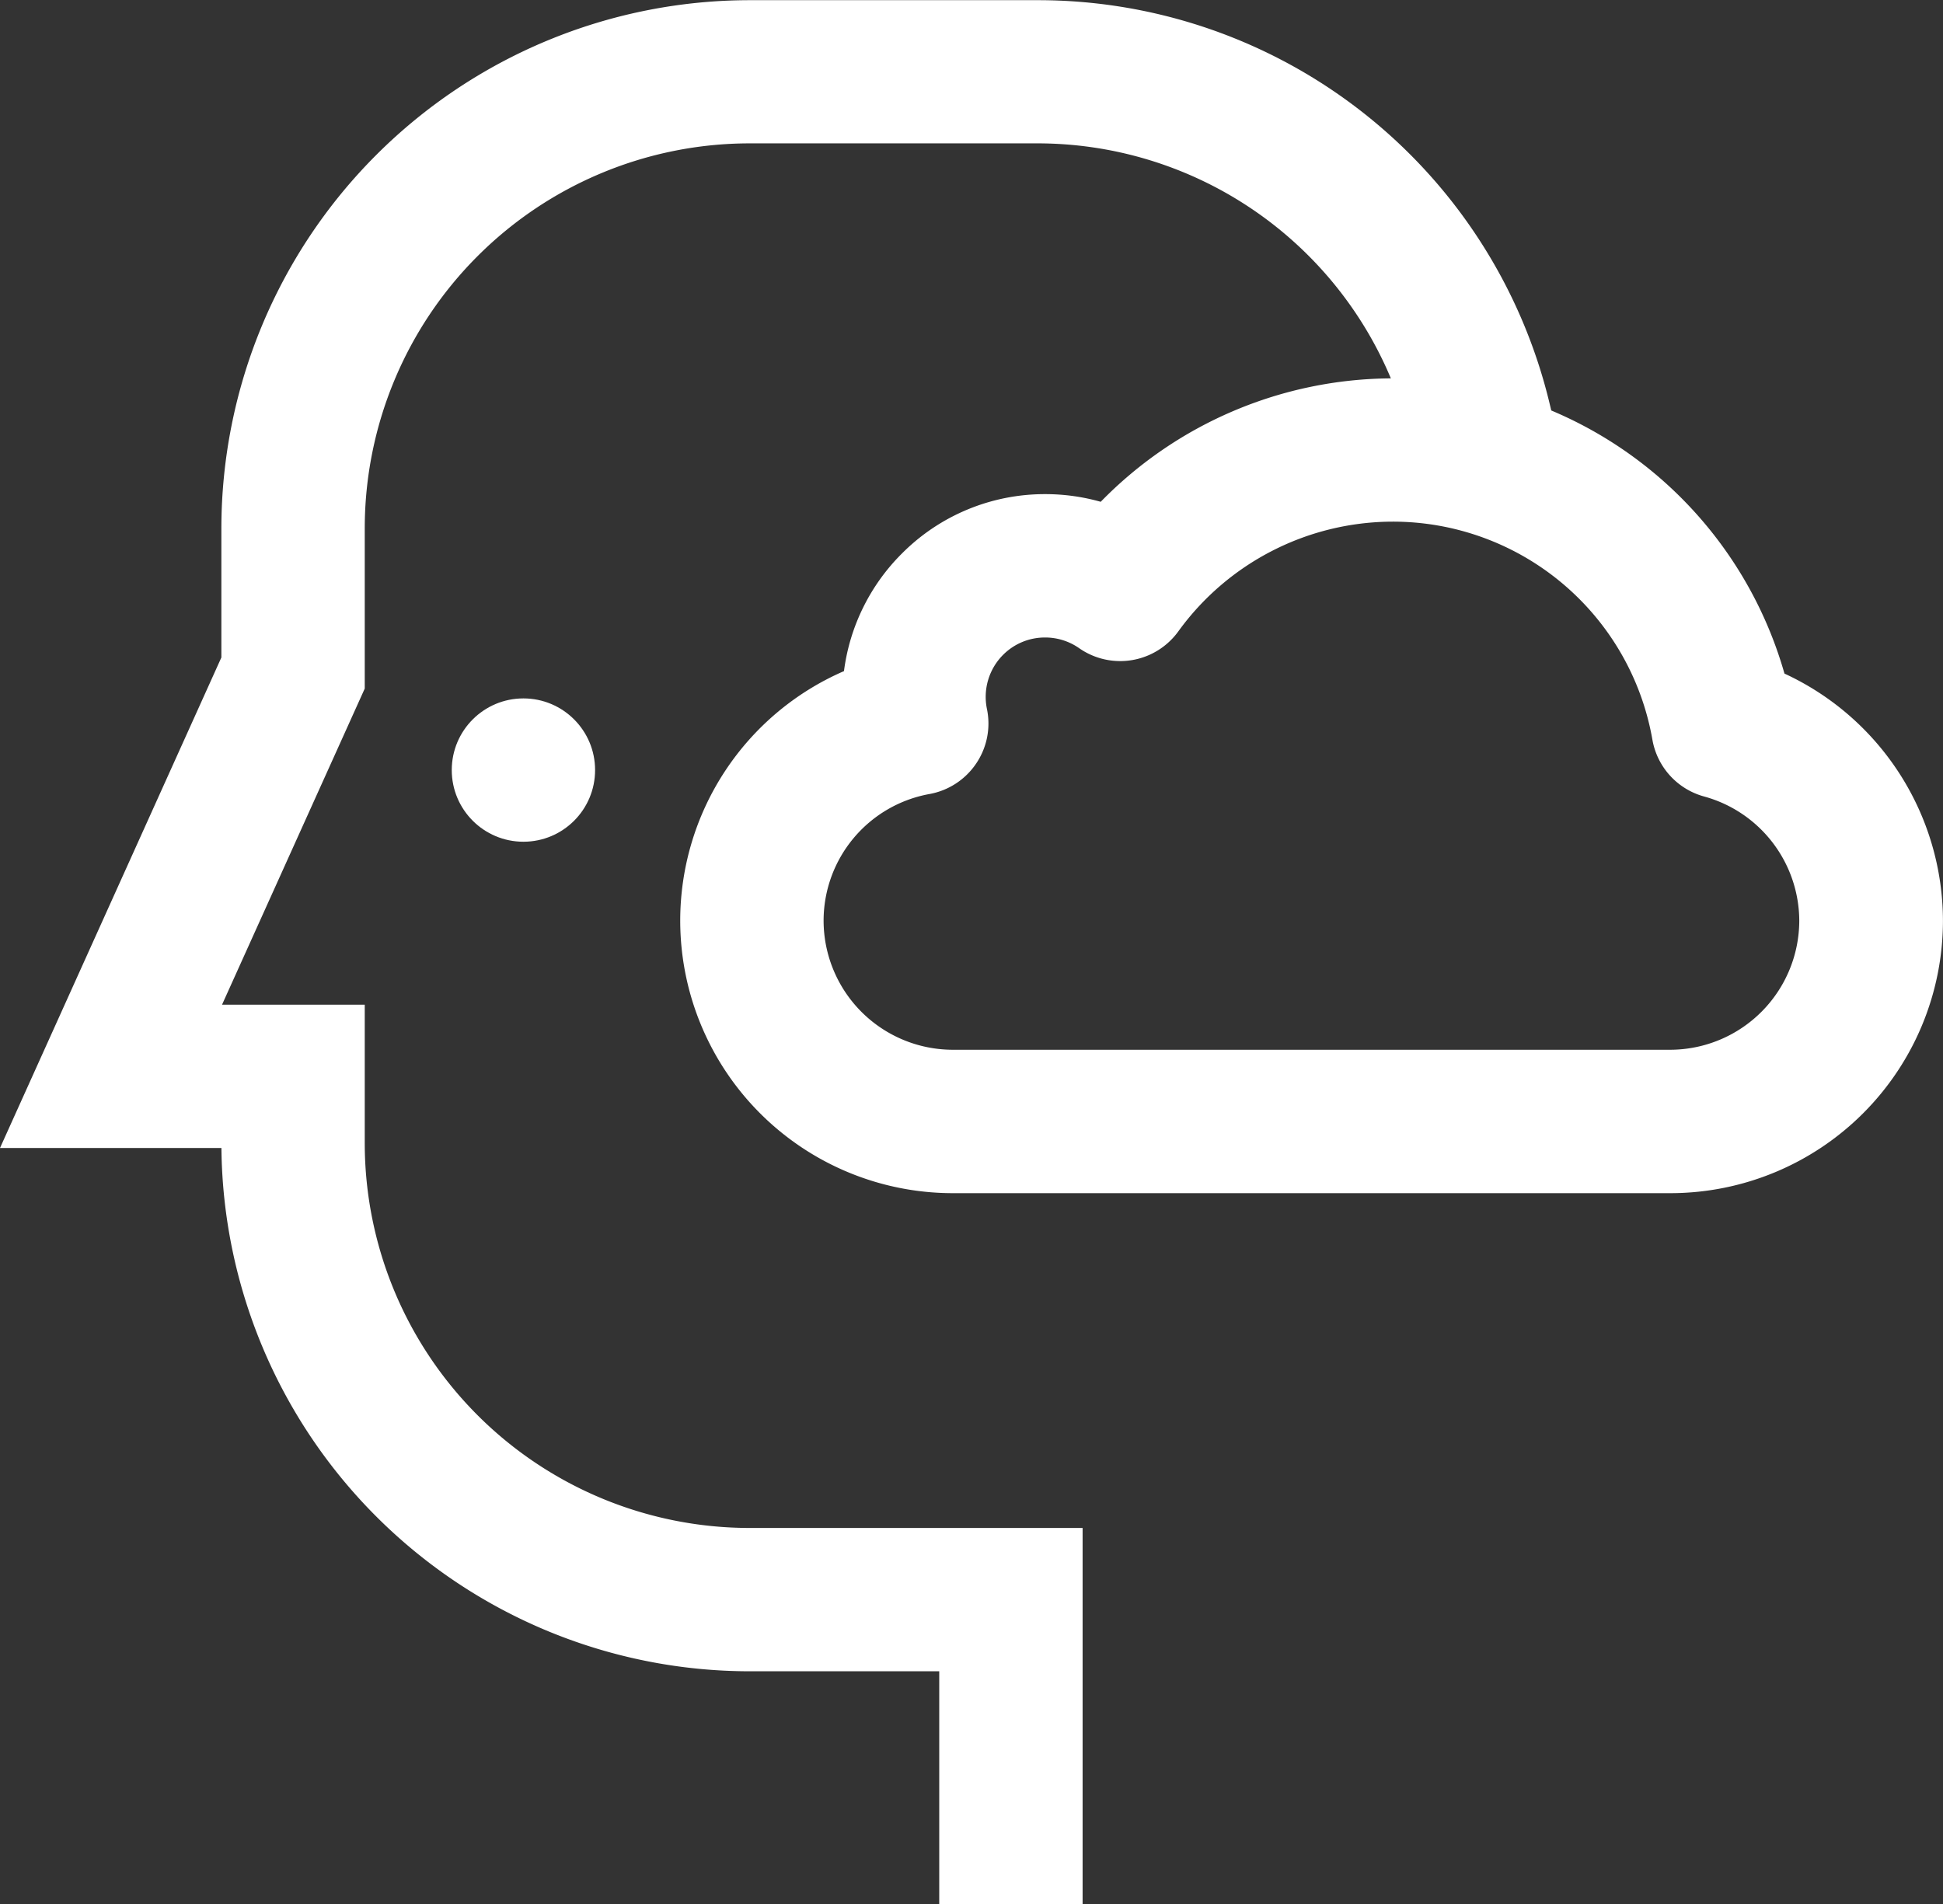 <svg xmlns="http://www.w3.org/2000/svg" width="43.569" height="42.699" viewBox="0 0 43.569 42.699">
  <rect x="0" y="0" width="43.569" height="42.699" fill="#333333" stroke="none"/>
  <g id="그룹_17" data-name="그룹 17" transform="translate(508.266 -642.07)">
    <path id="패스_145" data-name="패스 145" d="M-468.252,657.175a9.109,9.109,0,0,0-5.229-5.9l-.037-.154a11.8,11.8,0,0,0-11.506-9.047h-6.438a11.854,11.854,0,0,0-11.84,11.84v2.9l-4.964,11h4.965a11.854,11.854,0,0,0,11.84,11.735h4.256v5.224h3.215v-8.438h-7.471a8.635,8.635,0,0,1-8.626-8.625V664.6h-3.2l3.2-7.089v-3.6a8.636,8.636,0,0,1,8.626-8.626h6.438a8.593,8.593,0,0,1,7.945,5.27,9.167,9.167,0,0,0-6.506,2.768,4.562,4.562,0,0,0-1.244-.172,4.515,4.515,0,0,0-3.213,1.331,4.538,4.538,0,0,0-1.3,2.638,6.1,6.1,0,0,0-3.672,5.6,6.114,6.114,0,0,0,6.108,6.107h16.1a6.114,6.114,0,0,0,6.107-6.107A6.119,6.119,0,0,0-468.252,657.175Zm-2.553,8.436h-16.1a2.9,2.9,0,0,1-2.893-2.892,2.888,2.888,0,0,1,2.375-2.843,1.608,1.608,0,0,0,1.045-.682,1.6,1.6,0,0,0,.243-1.224,1.334,1.334,0,0,1,.362-1.215,1.323,1.323,0,0,1,.94-.389,1.328,1.328,0,0,1,.766.24,1.608,1.608,0,0,0,2.223-.377,5.945,5.945,0,0,1,4.8-2.461,5.908,5.908,0,0,1,5.831,4.891,1.607,1.607,0,0,0,1.161,1.273,2.9,2.9,0,0,1,2.132,2.787A2.9,2.9,0,0,1-470.8,665.611Z" transform="translate(0)" fill="#fff"/>
    <circle id="타원_9" data-name="타원 9" cx="1.607" cy="1.607" r="1.607" transform="translate(-498.136 657.732)" fill="#fff"/>
  </g>
</svg>
